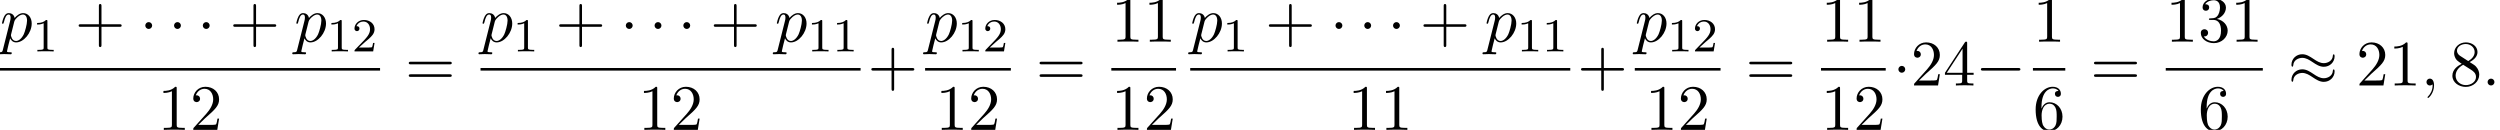 <?xml version='1.0' encoding='UTF-8'?>
<!-- This file was generated by dvisvgm 2.13.3 -->
<svg version='1.1' xmlns='http://www.w3.org/2000/svg' xmlns:xlink='http://www.w3.org/1999/xlink' width='421.443pt' height='21.893pt' viewBox='54.994 80.697 421.443 21.893'>
<defs>
<path id='g0-0' d='M7.189-2.509C7.375-2.509 7.571-2.509 7.571-2.727S7.375-2.945 7.189-2.945H1.287C1.102-2.945 .905-2.945 .905-2.727S1.102-2.509 1.287-2.509H7.189Z'/>
<path id='g0-1' d='M2.095-2.727C2.095-3.044 1.833-3.305 1.516-3.305S.938-3.044 .938-2.727S1.2-2.149 1.516-2.149S2.095-2.411 2.095-2.727Z'/>
<path id='g0-25' d='M7.876-4.931C7.876-5.16 7.8-5.258 7.724-5.258C7.68-5.258 7.582-5.215 7.571-4.964C7.527-4.211 6.764-3.764 6.055-3.764C5.422-3.764 4.876-4.102 4.309-4.484C3.72-4.876 3.131-5.269 2.422-5.269C1.407-5.269 .6-4.495 .6-3.491C.6-3.251 .687-3.164 .753-3.164C.862-3.164 .905-3.371 .905-3.415C.96-4.331 1.855-4.658 2.422-4.658C3.055-4.658 3.6-4.32 4.167-3.938C4.756-3.545 5.345-3.153 6.055-3.153C7.069-3.153 7.876-3.927 7.876-4.931ZM7.876-2.378C7.876-2.695 7.745-2.716 7.724-2.716C7.68-2.716 7.582-2.662 7.571-2.422C7.527-1.669 6.764-1.222 6.055-1.222C5.422-1.222 4.876-1.56 4.309-1.942C3.72-2.335 3.131-2.727 2.422-2.727C1.407-2.727 .6-1.953 .6-.949C.6-.709 .687-.622 .753-.622C.862-.622 .905-.829 .905-.873C.96-1.789 1.855-2.116 2.422-2.116C3.055-2.116 3.6-1.778 4.167-1.396C4.756-1.004 5.345-.611 6.055-.611C7.091-.611 7.876-1.418 7.876-2.378Z'/>
<path id='g3-43' d='M4.462-2.509H7.505C7.658-2.509 7.865-2.509 7.865-2.727S7.658-2.945 7.505-2.945H4.462V-6C4.462-6.153 4.462-6.36 4.244-6.36S4.025-6.153 4.025-6V-2.945H.971C.818-2.945 .611-2.945 .611-2.727S.818-2.509 .971-2.509H4.025V.545C4.025 .698 4.025 .905 4.244 .905S4.462 .698 4.462 .545V-2.509Z'/>
<path id='g3-49' d='M3.207-6.982C3.207-7.244 3.207-7.265 2.956-7.265C2.28-6.567 1.32-6.567 .971-6.567V-6.229C1.189-6.229 1.833-6.229 2.4-6.513V-.862C2.4-.469 2.367-.338 1.385-.338H1.036V0C1.418-.033 2.367-.033 2.804-.033S4.189-.033 4.571 0V-.338H4.222C3.24-.338 3.207-.458 3.207-.862V-6.982Z'/>
<path id='g3-50' d='M1.385-.84L2.542-1.964C4.244-3.469 4.898-4.058 4.898-5.149C4.898-6.393 3.916-7.265 2.585-7.265C1.353-7.265 .545-6.262 .545-5.291C.545-4.68 1.091-4.68 1.124-4.68C1.309-4.68 1.691-4.811 1.691-5.258C1.691-5.542 1.495-5.825 1.113-5.825C1.025-5.825 1.004-5.825 .971-5.815C1.222-6.524 1.811-6.927 2.444-6.927C3.436-6.927 3.905-6.044 3.905-5.149C3.905-4.276 3.36-3.415 2.76-2.738L.665-.404C.545-.284 .545-.262 .545 0H4.593L4.898-1.898H4.625C4.571-1.571 4.495-1.091 4.385-.927C4.309-.84 3.589-.84 3.349-.84H1.385Z'/>
<path id='g3-51' d='M3.164-3.84C4.058-4.135 4.691-4.898 4.691-5.76C4.691-6.655 3.731-7.265 2.684-7.265C1.582-7.265 .753-6.611 .753-5.782C.753-5.422 .993-5.215 1.309-5.215C1.647-5.215 1.865-5.455 1.865-5.771C1.865-6.316 1.353-6.316 1.189-6.316C1.527-6.851 2.247-6.993 2.64-6.993C3.087-6.993 3.687-6.753 3.687-5.771C3.687-5.64 3.665-5.007 3.382-4.527C3.055-4.004 2.684-3.971 2.411-3.96C2.324-3.949 2.062-3.927 1.985-3.927C1.898-3.916 1.822-3.905 1.822-3.796C1.822-3.676 1.898-3.676 2.084-3.676H2.564C3.458-3.676 3.862-2.935 3.862-1.865C3.862-.382 3.109-.065 2.629-.065C2.16-.065 1.342-.251 .96-.895C1.342-.84 1.68-1.08 1.68-1.495C1.68-1.887 1.385-2.105 1.069-2.105C.807-2.105 .458-1.953 .458-1.473C.458-.48 1.473 .24 2.662 .24C3.993 .24 4.985-.753 4.985-1.865C4.985-2.76 4.298-3.611 3.164-3.84Z'/>
<path id='g3-52' d='M3.207-1.8V-.851C3.207-.458 3.185-.338 2.378-.338H2.149V0C2.596-.033 3.164-.033 3.622-.033S4.658-.033 5.105 0V-.338H4.876C4.069-.338 4.047-.458 4.047-.851V-1.8H5.138V-2.138H4.047V-7.102C4.047-7.32 4.047-7.385 3.873-7.385C3.775-7.385 3.742-7.385 3.655-7.255L.305-2.138V-1.8H3.207ZM3.273-2.138H.611L3.273-6.207V-2.138Z'/>
<path id='g3-54' d='M1.44-3.578V-3.84C1.44-6.6 2.793-6.993 3.349-6.993C3.611-6.993 4.069-6.927 4.309-6.556C4.145-6.556 3.709-6.556 3.709-6.065C3.709-5.727 3.971-5.564 4.211-5.564C4.385-5.564 4.713-5.662 4.713-6.087C4.713-6.742 4.233-7.265 3.327-7.265C1.931-7.265 .458-5.858 .458-3.447C.458-.535 1.724 .24 2.738 .24C3.949 .24 4.985-.785 4.985-2.225C4.985-3.611 4.015-4.658 2.804-4.658C2.062-4.658 1.658-4.102 1.44-3.578ZM2.738-.065C2.051-.065 1.724-.72 1.658-.884C1.462-1.396 1.462-2.269 1.462-2.465C1.462-3.316 1.811-4.407 2.793-4.407C2.967-4.407 3.469-4.407 3.807-3.731C4.004-3.327 4.004-2.771 4.004-2.236C4.004-1.713 4.004-1.167 3.818-.775C3.491-.12 2.989-.065 2.738-.065Z'/>
<path id='g3-56' d='M1.778-4.985C1.276-5.313 1.233-5.684 1.233-5.869C1.233-6.535 1.942-6.993 2.716-6.993C3.513-6.993 4.211-6.425 4.211-5.64C4.211-5.018 3.785-4.495 3.131-4.113L1.778-4.985ZM3.371-3.949C4.156-4.353 4.691-4.92 4.691-5.64C4.691-6.644 3.72-7.265 2.727-7.265C1.636-7.265 .753-6.458 .753-5.444C.753-5.247 .775-4.756 1.233-4.244C1.353-4.113 1.756-3.84 2.029-3.655C1.396-3.338 .458-2.727 .458-1.647C.458-.491 1.571 .24 2.716 .24C3.949 .24 4.985-.665 4.985-1.833C4.985-2.225 4.865-2.716 4.451-3.175C4.244-3.404 4.069-3.513 3.371-3.949ZM2.28-3.491L3.622-2.64C3.927-2.433 4.44-2.105 4.44-1.44C4.44-.633 3.622-.065 2.727-.065C1.789-.065 1.004-.742 1.004-1.647C1.004-2.28 1.353-2.978 2.28-3.491Z'/>
<path id='g3-61' d='M7.495-3.567C7.658-3.567 7.865-3.567 7.865-3.785S7.658-4.004 7.505-4.004H.971C.818-4.004 .611-4.004 .611-3.785S.818-3.567 .982-3.567H7.495ZM7.505-1.451C7.658-1.451 7.865-1.451 7.865-1.669S7.658-1.887 7.495-1.887H.982C.818-1.887 .611-1.887 .611-1.669S.818-1.451 .971-1.451H7.505Z'/>
<path id='g1-58' d='M2.095-.578C2.095-.895 1.833-1.156 1.516-1.156S.938-.895 .938-.578S1.2 0 1.516 0S2.095-.262 2.095-.578Z'/>
<path id='g1-59' d='M2.215-.011C2.215-.731 1.942-1.156 1.516-1.156C1.156-1.156 .938-.884 .938-.578C.938-.284 1.156 0 1.516 0C1.647 0 1.789-.044 1.898-.142C1.931-.164 1.942-.175 1.953-.175S1.975-.164 1.975-.011C1.975 .796 1.593 1.451 1.233 1.811C1.113 1.931 1.113 1.953 1.113 1.985C1.113 2.062 1.167 2.105 1.222 2.105C1.342 2.105 2.215 1.265 2.215-.011Z'/>
<path id='g1-112' d='M.491 1.331C.404 1.702 .382 1.778-.098 1.778C-.229 1.778-.349 1.778-.349 1.985C-.349 2.073-.295 2.116-.207 2.116C.087 2.116 .404 2.084 .709 2.084C1.069 2.084 1.44 2.116 1.789 2.116C1.844 2.116 1.985 2.116 1.985 1.898C1.985 1.778 1.876 1.778 1.724 1.778C1.178 1.778 1.178 1.702 1.178 1.604C1.178 1.473 1.636-.305 1.713-.578C1.855-.262 2.16 .12 2.716 .12C3.982 .12 5.345-1.473 5.345-3.076C5.345-4.102 4.724-4.822 3.895-4.822C3.349-4.822 2.825-4.429 2.465-4.004C2.356-4.593 1.887-4.822 1.484-4.822C.982-4.822 .775-4.396 .676-4.2C.48-3.829 .338-3.175 .338-3.142C.338-3.033 .447-3.033 .469-3.033C.578-3.033 .589-3.044 .655-3.284C.84-4.058 1.058-4.582 1.451-4.582C1.636-4.582 1.789-4.495 1.789-4.08C1.789-3.829 1.756-3.709 1.713-3.524L.491 1.331ZM2.411-3.404C2.487-3.698 2.782-4.004 2.978-4.167C3.36-4.505 3.676-4.582 3.862-4.582C4.298-4.582 4.56-4.2 4.56-3.556S4.2-1.658 4.004-1.244C3.633-.48 3.109-.12 2.705-.12C1.985-.12 1.844-1.025 1.844-1.091C1.844-1.113 1.844-1.135 1.876-1.265L2.411-3.404Z'/>
<path id='g2-49' d='M2.503-5.077C2.503-5.292 2.487-5.3 2.271-5.3C1.945-4.981 1.522-4.79 .765-4.79V-4.527C.98-4.527 1.411-4.527 1.873-4.742V-.654C1.873-.359 1.849-.263 1.092-.263H.813V0C1.14-.024 1.825-.024 2.184-.024S3.236-.024 3.563 0V-.263H3.284C2.527-.263 2.503-.359 2.503-.654V-5.077Z'/>
<path id='g2-50' d='M2.248-1.626C2.375-1.745 2.71-2.008 2.837-2.12C3.332-2.574 3.802-3.013 3.802-3.738C3.802-4.686 3.005-5.3 2.008-5.3C1.052-5.3 .422-4.575 .422-3.866C.422-3.475 .733-3.419 .845-3.419C1.012-3.419 1.259-3.539 1.259-3.842C1.259-4.256 .861-4.256 .765-4.256C.996-4.838 1.53-5.037 1.921-5.037C2.662-5.037 3.045-4.407 3.045-3.738C3.045-2.909 2.463-2.303 1.522-1.339L.518-.303C.422-.215 .422-.199 .422 0H3.571L3.802-1.427H3.555C3.531-1.267 3.467-.869 3.371-.717C3.324-.654 2.718-.654 2.59-.654H1.172L2.248-1.626Z'/>
</defs>
<g id='page1'>
<use x='54.994' y='87.728' xlink:href='#g1-112'/>
<use x='60.482' y='89.364' xlink:href='#g2-49'/>
<use x='67.639' y='87.728' xlink:href='#g3-43'/>
<use x='78.548' y='87.728' xlink:href='#g0-1'/>
<use x='83.396' y='87.728' xlink:href='#g0-1'/>
<use x='88.245' y='87.728' xlink:href='#g0-1'/>
<use x='93.699' y='87.728' xlink:href='#g3-43'/>
<use x='104.608' y='87.728' xlink:href='#g1-112'/>
<use x='110.097' y='89.364' xlink:href='#g2-49'/>
<use x='114.331' y='89.364' xlink:href='#g2-50'/>
<rect x='54.994' y='92.162' height='.436' width='64.07'/>
<use x='81.574' y='102.591' xlink:href='#g3-49'/>
<use x='87.029' y='102.591' xlink:href='#g3-50'/>
<use x='123.289' y='95.108' xlink:href='#g3-61'/>
<use x='136' y='87.728' xlink:href='#g1-112'/>
<use x='141.489' y='89.364' xlink:href='#g2-49'/>
<use x='148.645' y='87.728' xlink:href='#g3-43'/>
<use x='159.554' y='87.728' xlink:href='#g0-1'/>
<use x='164.403' y='87.728' xlink:href='#g0-1'/>
<use x='169.251' y='87.728' xlink:href='#g0-1'/>
<use x='174.706' y='87.728' xlink:href='#g3-43'/>
<use x='185.615' y='87.728' xlink:href='#g1-112'/>
<use x='191.103' y='89.364' xlink:href='#g2-49'/>
<use x='195.338' y='89.364' xlink:href='#g2-49'/>
<rect x='136' y='92.162' height='.436' width='64.07'/>
<use x='162.58' y='102.591' xlink:href='#g3-49'/>
<use x='168.035' y='102.591' xlink:href='#g3-50'/>
<use x='201.265' y='95.108' xlink:href='#g3-43'/>
<use x='210.946' y='87.728' xlink:href='#g1-112'/>
<use x='216.434' y='89.364' xlink:href='#g2-49'/>
<use x='220.669' y='89.364' xlink:href='#g2-50'/>
<rect x='210.946' y='92.162' height='.436' width='14.455'/>
<use x='212.719' y='102.591' xlink:href='#g3-49'/>
<use x='218.173' y='102.591' xlink:href='#g3-50'/>
<use x='229.627' y='95.108' xlink:href='#g3-61'/>
<use x='242.337' y='87.728' xlink:href='#g3-49'/>
<use x='247.792' y='87.728' xlink:href='#g3-49'/>
<rect x='242.337' y='92.162' height='.436' width='10.909'/>
<use x='242.337' y='102.591' xlink:href='#g3-49'/>
<use x='247.792' y='102.591' xlink:href='#g3-50'/>
<use x='255.637' y='87.728' xlink:href='#g1-112'/>
<use x='261.126' y='89.364' xlink:href='#g2-49'/>
<use x='268.283' y='87.728' xlink:href='#g3-43'/>
<use x='279.192' y='87.728' xlink:href='#g0-1'/>
<use x='284.04' y='87.728' xlink:href='#g0-1'/>
<use x='288.889' y='87.728' xlink:href='#g0-1'/>
<use x='294.343' y='87.728' xlink:href='#g3-43'/>
<use x='305.252' y='87.728' xlink:href='#g1-112'/>
<use x='310.741' y='89.364' xlink:href='#g2-49'/>
<use x='314.975' y='89.364' xlink:href='#g2-49'/>
<rect x='255.637' y='92.162' height='.436' width='64.07'/>
<use x='282.218' y='102.591' xlink:href='#g3-49'/>
<use x='287.672' y='102.591' xlink:href='#g3-49'/>
<use x='320.903' y='95.108' xlink:href='#g3-43'/>
<use x='330.583' y='87.728' xlink:href='#g1-112'/>
<use x='336.072' y='89.364' xlink:href='#g2-49'/>
<use x='340.306' y='89.364' xlink:href='#g2-50'/>
<rect x='330.583' y='92.162' height='.436' width='14.455'/>
<use x='332.356' y='102.591' xlink:href='#g3-49'/>
<use x='337.811' y='102.591' xlink:href='#g3-50'/>
<use x='349.264' y='95.108' xlink:href='#g3-61'/>
<use x='361.975' y='87.728' xlink:href='#g3-49'/>
<use x='367.429' y='87.728' xlink:href='#g3-49'/>
<rect x='361.975' y='92.162' height='.436' width='10.909'/>
<use x='361.975' y='102.591' xlink:href='#g3-49'/>
<use x='367.429' y='102.591' xlink:href='#g3-50'/>
<use x='374.079' y='95.108' xlink:href='#g0-1'/>
<use x='377.11' y='95.108' xlink:href='#g3-50'/>
<use x='382.564' y='95.108' xlink:href='#g3-52'/>
<use x='388.019' y='95.108' xlink:href='#g0-0'/>
<use x='397.699' y='87.728' xlink:href='#g3-49'/>
<rect x='397.699' y='92.162' height='.436' width='5.455'/>
<use x='397.699' y='102.591' xlink:href='#g3-54'/>
<use x='407.379' y='95.108' xlink:href='#g3-61'/>
<use x='420.09' y='87.728' xlink:href='#g3-49'/>
<use x='425.545' y='87.728' xlink:href='#g3-51'/>
<use x='430.999' y='87.728' xlink:href='#g3-49'/>
<rect x='420.09' y='92.162' height='.436' width='16.364'/>
<use x='425.545' y='102.591' xlink:href='#g3-54'/>
<use x='440.68' y='95.108' xlink:href='#g0-25'/>
<use x='452.195' y='95.108' xlink:href='#g3-50'/>
<use x='457.649' y='95.108' xlink:href='#g3-49'/>
<use x='463.104' y='95.108' xlink:href='#g1-59'/>
<use x='467.952' y='95.108' xlink:href='#g3-56'/>
<use x='473.407' y='95.108' xlink:href='#g1-58'/>
</g>
</svg><!--Rendered by QuickLaTeX.com-->